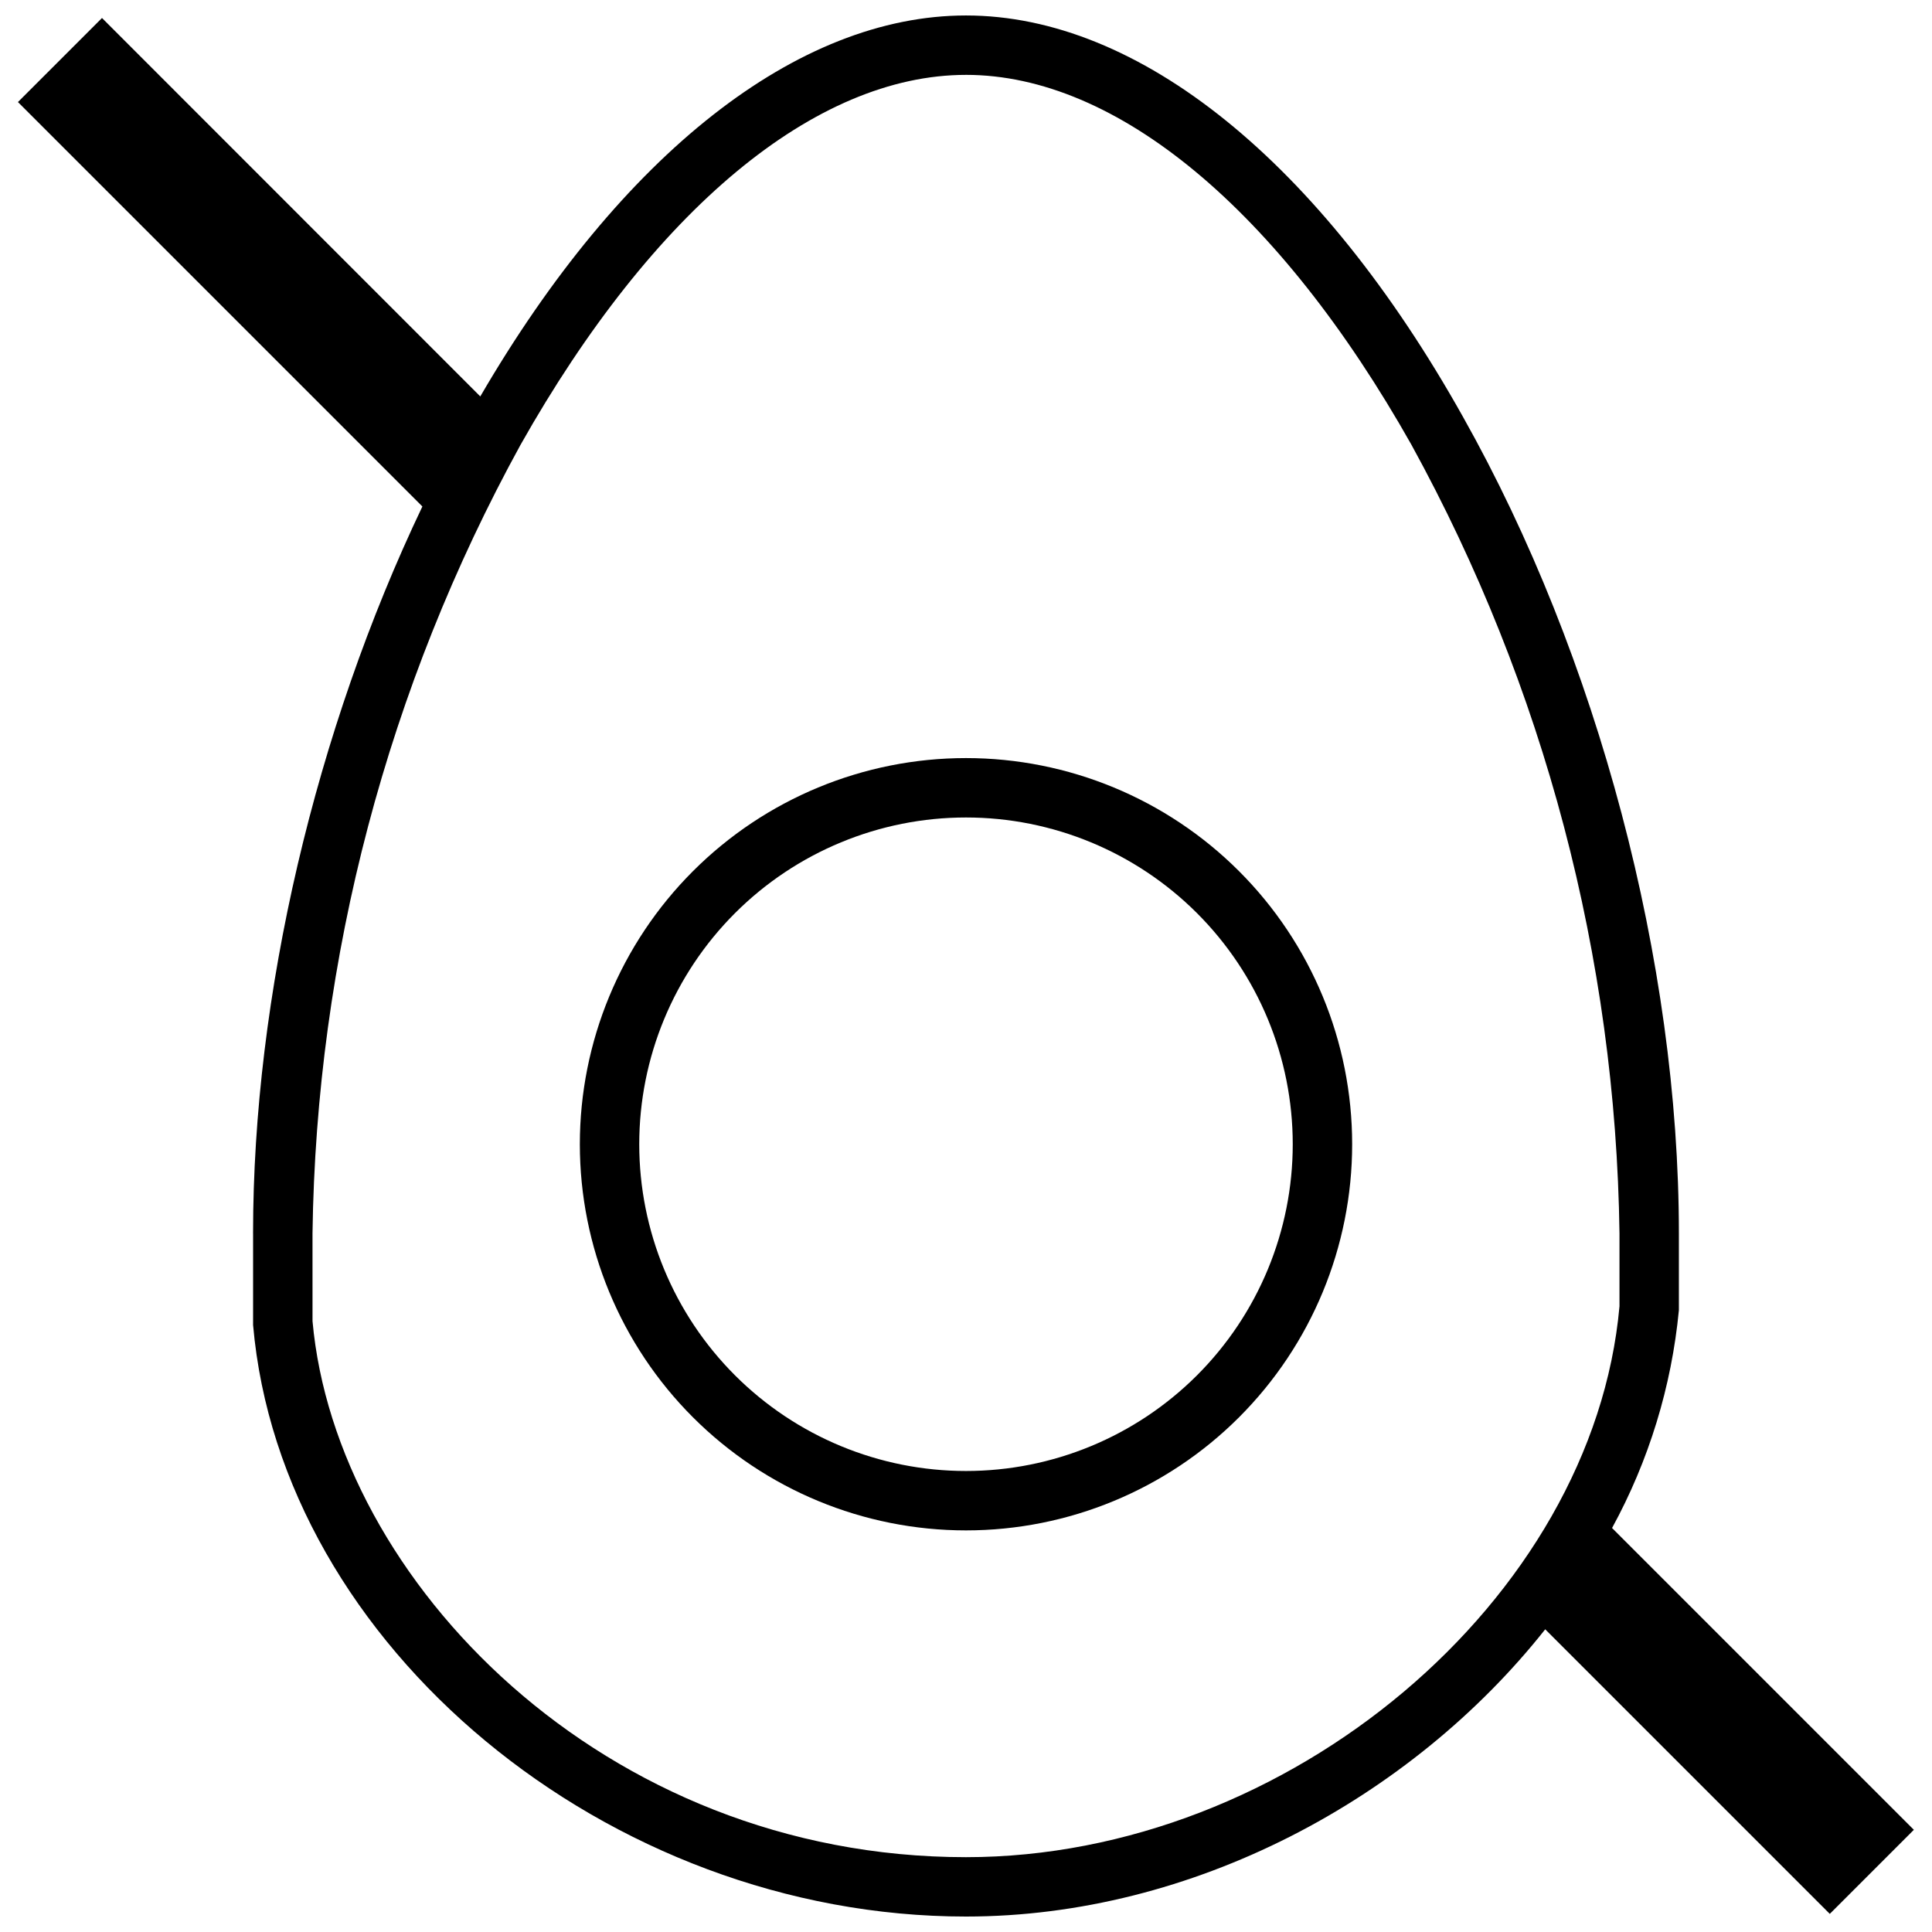 <?xml version="1.0" encoding="UTF-8"?>
<!-- Uploaded to: ICON Repo, www.svgrepo.com, Generator: ICON Repo Mixer Tools -->
<svg width="800px" height="800px" version="1.1" viewBox="144 144 512 512" xmlns="http://www.w3.org/2000/svg">
 <defs>
  <clipPath id="a">
   <path d="m148.09 148.09h503.81v503.81h-503.81z"/>
  </clipPath>
 </defs>
 <g clip-path="url(#a)">
  <path d="m211.07 470.85v23.617 0.668c7.398 84.977 93.914 156.77 188.93 156.77 59.984 0 117.88-31.133 153.5-76.121l75.414 75.414 22.277-22.277-79.98-79.98c9.754-17.848 15.777-37.492 17.711-57.742v-0.668-19.68c0-71.793-21.41-152.76-57.27-216.48-37.863-67.582-85.844-106.27-131.66-106.27-44.637 0-91.316 36.723-128.71 100.96l-100.25-100.29-22.277 22.277 107.18 107.18c-28.34 59.395-44.871 129.65-44.871 192.63zm188.93-307.01c39.949 0 82.934 35.738 118.08 98.086h-0.004c35.195 64.082 54.117 135.82 55.105 208.93v19.324c-6.969 77.816-87.812 145.99-173.18 145.99-96.078 0-167-73.367-173.18-142.05l-0.004-23.262c0.988-73.102 19.91-144.84 55.105-208.93 35.148-62.344 78.129-98.086 118.08-98.086z"/>
 </g>
 <path d="m400 549.57c27.141 0 53.168-10.781 72.359-29.973 19.195-19.191 29.977-45.223 29.977-72.363s-10.781-53.172-29.977-72.363c-19.191-19.191-45.219-29.973-72.359-29.973-27.145 0-53.172 10.781-72.363 29.973-19.191 19.191-29.973 45.223-29.973 72.363s10.781 53.172 29.973 72.363c19.191 19.191 45.219 29.973 72.363 29.973zm0-188.93c22.965 0 44.988 9.125 61.227 25.363 16.242 16.238 25.363 38.266 25.363 61.23 0 22.965-9.121 44.992-25.363 61.23-16.238 16.238-38.262 25.363-61.227 25.363-22.969 0-44.992-9.125-61.23-25.363-16.238-16.238-25.363-38.266-25.363-61.23 0-22.965 9.125-44.992 25.363-61.23s38.262-25.363 61.23-25.363z"/>
</svg>